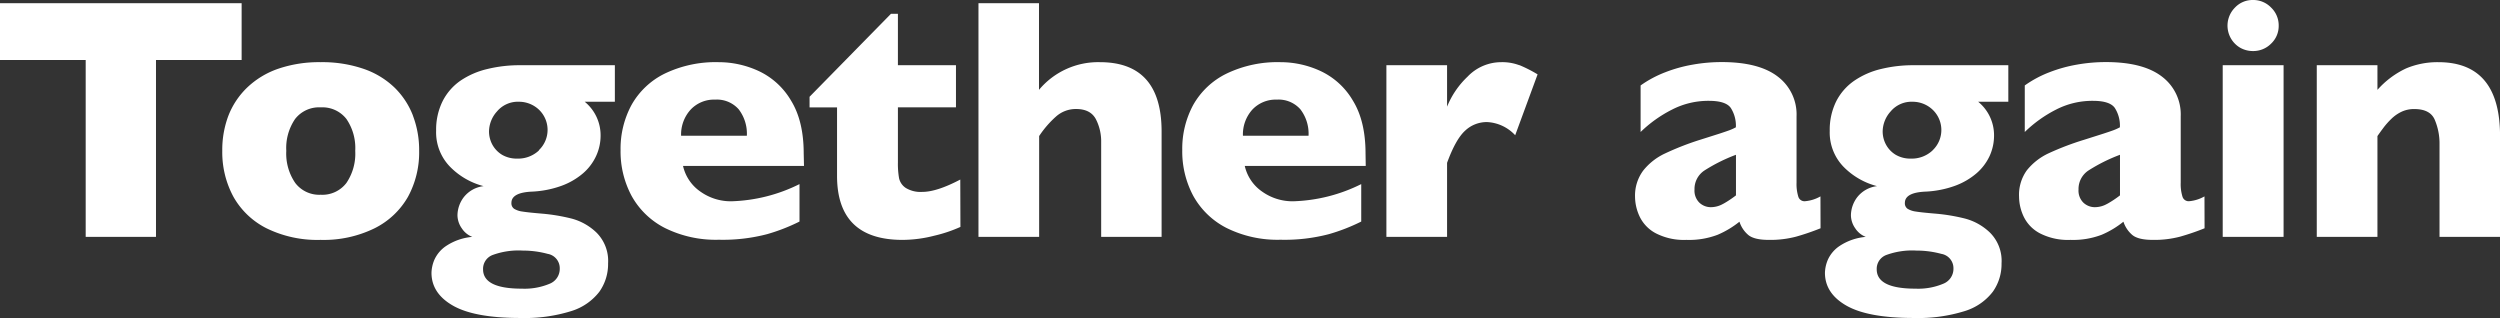 <svg id="Layer_1" data-name="Layer 1" xmlns="http://www.w3.org/2000/svg" width="516.7" height="65.72" viewBox="0 0 516.7 65.72"><rect x="0" y="0" width="516.7" height="65.72" fill="#333333" stroke="none"/><defs><style>.cls-1{fill:#fff;}</style></defs><path class="cls-1" d="M517.63,50.46q0-15.27-12.76-15.27a16.73,16.73,0,0,0-6.64,1.28,18.25,18.25,0,0,0-5.94,4.44V35.82H479.75V71.3h12.54V50.46c.44-.63.87-1.22,1.29-1.78a15.69,15.69,0,0,1,1.55-1.74,7.86,7.86,0,0,1,2.09-1.48,6,6,0,0,1,2.7-.58q3.24,0,4.2,2.18a12.56,12.56,0,0,1,1,5.11V71.3h12.55ZM472.89,35.82H460.31V71.3h12.58ZM470.31,23.9a5.12,5.12,0,0,0-3.73-1.56,5,5,0,0,0-3.73,1.56,5.29,5.29,0,0,0,1.06,8.3,5.31,5.31,0,0,0,2.67.69,5.17,5.17,0,0,0,3.73-1.53,5,5,0,0,0,1.57-3.73,5.09,5.09,0,0,0-1.57-3.73M436.46,64.45a5.14,5.14,0,0,1-2.56.71,3.44,3.44,0,0,1-2.39-.94,3.49,3.49,0,0,1-1-2.71,4.57,4.57,0,0,1,2.05-3.93,34.35,34.35,0,0,1,6.52-3.25v8.39a21.69,21.69,0,0,1-2.6,1.73m20.06-1.52a7.74,7.74,0,0,1-3.21,1A1.33,1.33,0,0,1,452,63a8.76,8.76,0,0,1-.37-2.91V46.38a9.78,9.78,0,0,0-3.88-8.21q-3.89-3-11.59-3a34.21,34.21,0,0,0-6,.53,29.6,29.6,0,0,0-5.68,1.58A22.88,22.88,0,0,0,419.4,40v9.62A26.44,26.44,0,0,1,425.85,45a16.42,16.42,0,0,1,7.63-1.82q3.5,0,4.53,1.47a6.81,6.81,0,0,1,1.05,4,10.51,10.51,0,0,1-1.4.63c-.44.16-1.11.39-2,.68l-4,1.27a57.84,57.84,0,0,0-7.39,2.82,12.5,12.5,0,0,0-4.45,3.5A8.64,8.64,0,0,0,418.22,63a9.76,9.76,0,0,0,1,4.2,7.65,7.65,0,0,0,3.34,3.38,12.67,12.67,0,0,0,6.26,1.34,16.6,16.6,0,0,0,6.48-1.06,18.94,18.94,0,0,0,4.49-2.7,6.08,6.08,0,0,0,1.75,2.67c.81.73,2.25,1.09,4.32,1.09a20.86,20.86,0,0,0,5.61-.66c1.56-.44,3.25-1,5.09-1.74ZM402.51,81a13.34,13.34,0,0,1-5.71,1q-8,0-8-4a3.05,3.05,0,0,1,1.93-2.94,15.55,15.55,0,0,1,6.29-.93,19.54,19.54,0,0,1,5.14.68,3,3,0,0,1,2.5,3A3.32,3.32,0,0,1,402.51,81m-2.16-27.58a6.26,6.26,0,0,1-4.5,1.7,6,6,0,0,1-3.11-.78,5.52,5.52,0,0,1-2-2.07,5.73,5.73,0,0,1-.71-2.79,6.28,6.28,0,0,1,1.65-4.11,5.64,5.64,0,0,1,4.55-2,6,6,0,0,1,4.1,1.62,5.78,5.78,0,0,1,.05,8.39M416,35.82H396.52a27.93,27.93,0,0,0-6.87.79,16.58,16.58,0,0,0-5.5,2.42,11.49,11.49,0,0,0-3.72,4.25,13.24,13.24,0,0,0-1.34,6.1A10.18,10.18,0,0,0,382,56.87a14.94,14.94,0,0,0,6.87,3.94,6.11,6.11,0,0,0-4.13,2.33,6.32,6.32,0,0,0-1.27,3.66,4.77,4.77,0,0,0,.9,2.74,4.53,4.53,0,0,0,2.17,1.76,11.62,11.62,0,0,0-5.42,1.88,6.78,6.78,0,0,0-2.44,2.89,7.4,7.4,0,0,0-.58,2.65c0,2.83,1.48,5.1,4.44,6.79s7.61,2.55,13.93,2.55A32.32,32.32,0,0,0,407,86.63a11.57,11.57,0,0,0,5.8-4,9.9,9.9,0,0,0,1.8-5.86,8.23,8.23,0,0,0-2.41-6.37A11.73,11.73,0,0,0,407,67.5a38.36,38.36,0,0,0-6-1c-1.9-.16-3.26-.3-4.06-.43a4.39,4.39,0,0,1-1.76-.58,1.37,1.37,0,0,1-.56-1.22c0-1.44,1.46-2.22,4.36-2.33a20.67,20.67,0,0,0,6-1.2,14.43,14.43,0,0,0,4.43-2.57,10.72,10.72,0,0,0,2.72-3.58,10.15,10.15,0,0,0,.92-4.22,8.94,8.94,0,0,0-3.28-7H416ZM357.09,64.45a5.14,5.14,0,0,1-2.56.71,3.44,3.44,0,0,1-2.39-.94,3.49,3.49,0,0,1-1-2.71,4.57,4.57,0,0,1,2.05-3.93,34.35,34.35,0,0,1,6.52-3.25v8.39a21.69,21.69,0,0,1-2.6,1.73m20.06-1.52a7.74,7.74,0,0,1-3.21,1A1.33,1.33,0,0,1,372.6,63a8.76,8.76,0,0,1-.37-2.91V46.38a9.78,9.78,0,0,0-3.88-8.21q-3.89-3-11.59-3a34.21,34.21,0,0,0-6,.53,29.6,29.6,0,0,0-5.68,1.58A23.1,23.1,0,0,0,340,40v9.62A26.44,26.44,0,0,1,346.48,45a16.42,16.42,0,0,1,7.63-1.82q3.5,0,4.53,1.47a6.81,6.81,0,0,1,1.05,4,11,11,0,0,1-1.39.63c-.45.16-1.11.39-2,.68l-4,1.27A57.84,57.84,0,0,0,345,54.08a12.5,12.5,0,0,0-4.45,3.5A8.64,8.64,0,0,0,338.85,63a9.76,9.76,0,0,0,1,4.2,7.65,7.65,0,0,0,3.34,3.38,12.69,12.69,0,0,0,6.26,1.34,16.6,16.6,0,0,0,6.48-1.06,19.21,19.21,0,0,0,4.5-2.7,6,6,0,0,0,1.74,2.67c.81.73,2.25,1.09,4.32,1.09a20.86,20.86,0,0,0,5.61-.66c1.56-.44,3.25-1,5.09-1.74ZM314.94,35.82a10,10,0,0,0-3.71-.63,9.61,9.61,0,0,0-7,3A17.67,17.67,0,0,0,300,44.39V35.82H287.46V71.3H300V56q1.77-4.85,3.71-6.63a6.51,6.51,0,0,1,4.58-1.8,8.49,8.49,0,0,1,5.79,2.72l4.63-12.58a28.14,28.14,0,0,0-3.78-1.92M257.81,50.39A7.63,7.63,0,0,1,259.75,45a6.62,6.62,0,0,1,5.07-2.07,6,6,0,0,1,4.86,2,8.27,8.27,0,0,1,1.69,5.46Zm25.34,3.69q0-6.69-2.6-10.92a15.17,15.17,0,0,0-6.62-6.1,19.66,19.66,0,0,0-8.34-1.87,24.28,24.28,0,0,0-11.16,2.36A15.9,15.9,0,0,0,247.55,44a19,19,0,0,0-2.28,9.36,19.42,19.42,0,0,0,2.28,9.47,16.33,16.33,0,0,0,6.88,6.63,23.65,23.65,0,0,0,11.16,2.43,36,36,0,0,0,10-1.16,38.57,38.57,0,0,0,6.67-2.6V60.39a33.66,33.66,0,0,1-14,3.55,10.84,10.84,0,0,1-6.48-2,8.78,8.78,0,0,1-3.59-5.3h25ZM241,49.52q0-14.33-12.76-14.33a15.92,15.92,0,0,0-12.58,5.72V23H203.15V71.3h12.54V50.46a20.62,20.62,0,0,1,3.45-4,6.15,6.15,0,0,1,4.18-1.59q3,0,4.11,2.13a10,10,0,0,1,1.08,4.67c0,.42,0,.69,0,.82s0,.26,0,.4V71.3H241Zm-41.61,9.93Q194.55,62,191.55,62a5.88,5.88,0,0,1-3.43-.82,3.26,3.26,0,0,1-1.38-2,17.21,17.21,0,0,1-.24-3.21V44.53h12V35.82h-12V25.19h-1.43L168.24,42.34v2.19h5.68V58.68q0,13.25,13.55,13.24a26.76,26.76,0,0,0,6.57-.87,29.21,29.21,0,0,0,5.38-1.81Zm-57.7-9.06A7.63,7.63,0,0,1,143.66,45a6.62,6.62,0,0,1,5.07-2.07,6,6,0,0,1,4.86,2,8.27,8.27,0,0,1,1.69,5.46Zm25.34,3.69q0-6.69-2.6-10.92a15.22,15.22,0,0,0-6.62-6.1,19.7,19.7,0,0,0-8.35-1.87,24.26,24.26,0,0,0-11.15,2.36A15.9,15.9,0,0,0,131.46,44a19,19,0,0,0-2.28,9.36,19.42,19.42,0,0,0,2.28,9.47,16.33,16.33,0,0,0,6.88,6.63,23.64,23.64,0,0,0,11.15,2.43,36.08,36.08,0,0,0,10-1.16,38.57,38.57,0,0,0,6.67-2.6V60.39a33.66,33.66,0,0,1-14,3.55,10.84,10.84,0,0,1-6.48-2,8.78,8.78,0,0,1-3.59-5.3h25ZM114.48,81a13.36,13.36,0,0,1-5.72,1q-8,0-8-4a3.05,3.05,0,0,1,1.93-2.94,15.55,15.55,0,0,1,6.29-.93,19.54,19.54,0,0,1,5.14.68,3,3,0,0,1,2.49,3A3.31,3.31,0,0,1,114.48,81m-2.16-27.58a6.28,6.28,0,0,1-4.5,1.7,6,6,0,0,1-3.12-.78,5.57,5.57,0,0,1-2-2.07,5.73,5.73,0,0,1-.71-2.79,6.28,6.28,0,0,1,1.65-4.11,5.64,5.64,0,0,1,4.55-2,6,6,0,0,1,4.1,1.62,5.78,5.78,0,0,1,0,8.39M128,35.82H108.49a27.93,27.93,0,0,0-6.87.79A16.73,16.73,0,0,0,96.11,39a11.47,11.47,0,0,0-3.71,4.25,13.24,13.24,0,0,0-1.34,6.1A10.18,10.18,0,0,0,94,56.87a14.94,14.94,0,0,0,6.87,3.94,6.11,6.11,0,0,0-4.13,2.33,6.32,6.32,0,0,0-1.27,3.66,4.77,4.77,0,0,0,.9,2.74,4.55,4.55,0,0,0,2.16,1.76,11.58,11.58,0,0,0-5.41,1.88,6.78,6.78,0,0,0-2.44,2.89,7.4,7.4,0,0,0-.58,2.65c0,2.83,1.48,5.1,4.44,6.79s7.61,2.55,13.93,2.55A32.32,32.32,0,0,0,119,86.63a11.62,11.62,0,0,0,5.8-4,9.9,9.9,0,0,0,1.8-5.86,8.26,8.26,0,0,0-2.41-6.37A11.73,11.73,0,0,0,119,67.5a38.36,38.36,0,0,0-6-1c-1.9-.16-3.26-.3-4.06-.43a4.39,4.39,0,0,1-1.76-.58,1.37,1.37,0,0,1-.56-1.22c0-1.44,1.46-2.22,4.36-2.33a20.67,20.67,0,0,0,6-1.2,14.43,14.43,0,0,0,4.43-2.57,10.56,10.56,0,0,0,2.71-3.58,10,10,0,0,0,.93-4.22,8.94,8.94,0,0,0-3.28-7H128ZM72.51,60.16a6.24,6.24,0,0,1-5.31,2.43,6.22,6.22,0,0,1-5.26-2.44,10.7,10.7,0,0,1-1.85-6.63,10.61,10.61,0,0,1,1.83-6.6,6.26,6.26,0,0,1,5.28-2.39,6.29,6.29,0,0,1,5.31,2.39,10.61,10.61,0,0,1,1.83,6.6,10.76,10.76,0,0,1-1.83,6.64M86.26,46.21a16.21,16.21,0,0,0-3.82-5.79,17.28,17.28,0,0,0-6.37-3.85,26.27,26.27,0,0,0-8.87-1.38,26.16,26.16,0,0,0-8.78,1.36A17.52,17.52,0,0,0,52,40.44a16.24,16.24,0,0,0-3.87,5.8,19.94,19.94,0,0,0-1.27,7.28A19.29,19.29,0,0,0,49.16,63,16.19,16.19,0,0,0,56,69.52a23.82,23.82,0,0,0,11.17,2.4,23.85,23.85,0,0,0,11.17-2.4A16.28,16.28,0,0,0,85.25,63a19.19,19.19,0,0,0,2.3-9.45,19.93,19.93,0,0,0-1.29-7.31M50.86,23H.92V34.74H18.63V71.3H33.16V34.74h17.7Z" transform="translate(-0.92 -22.34)"/></svg>